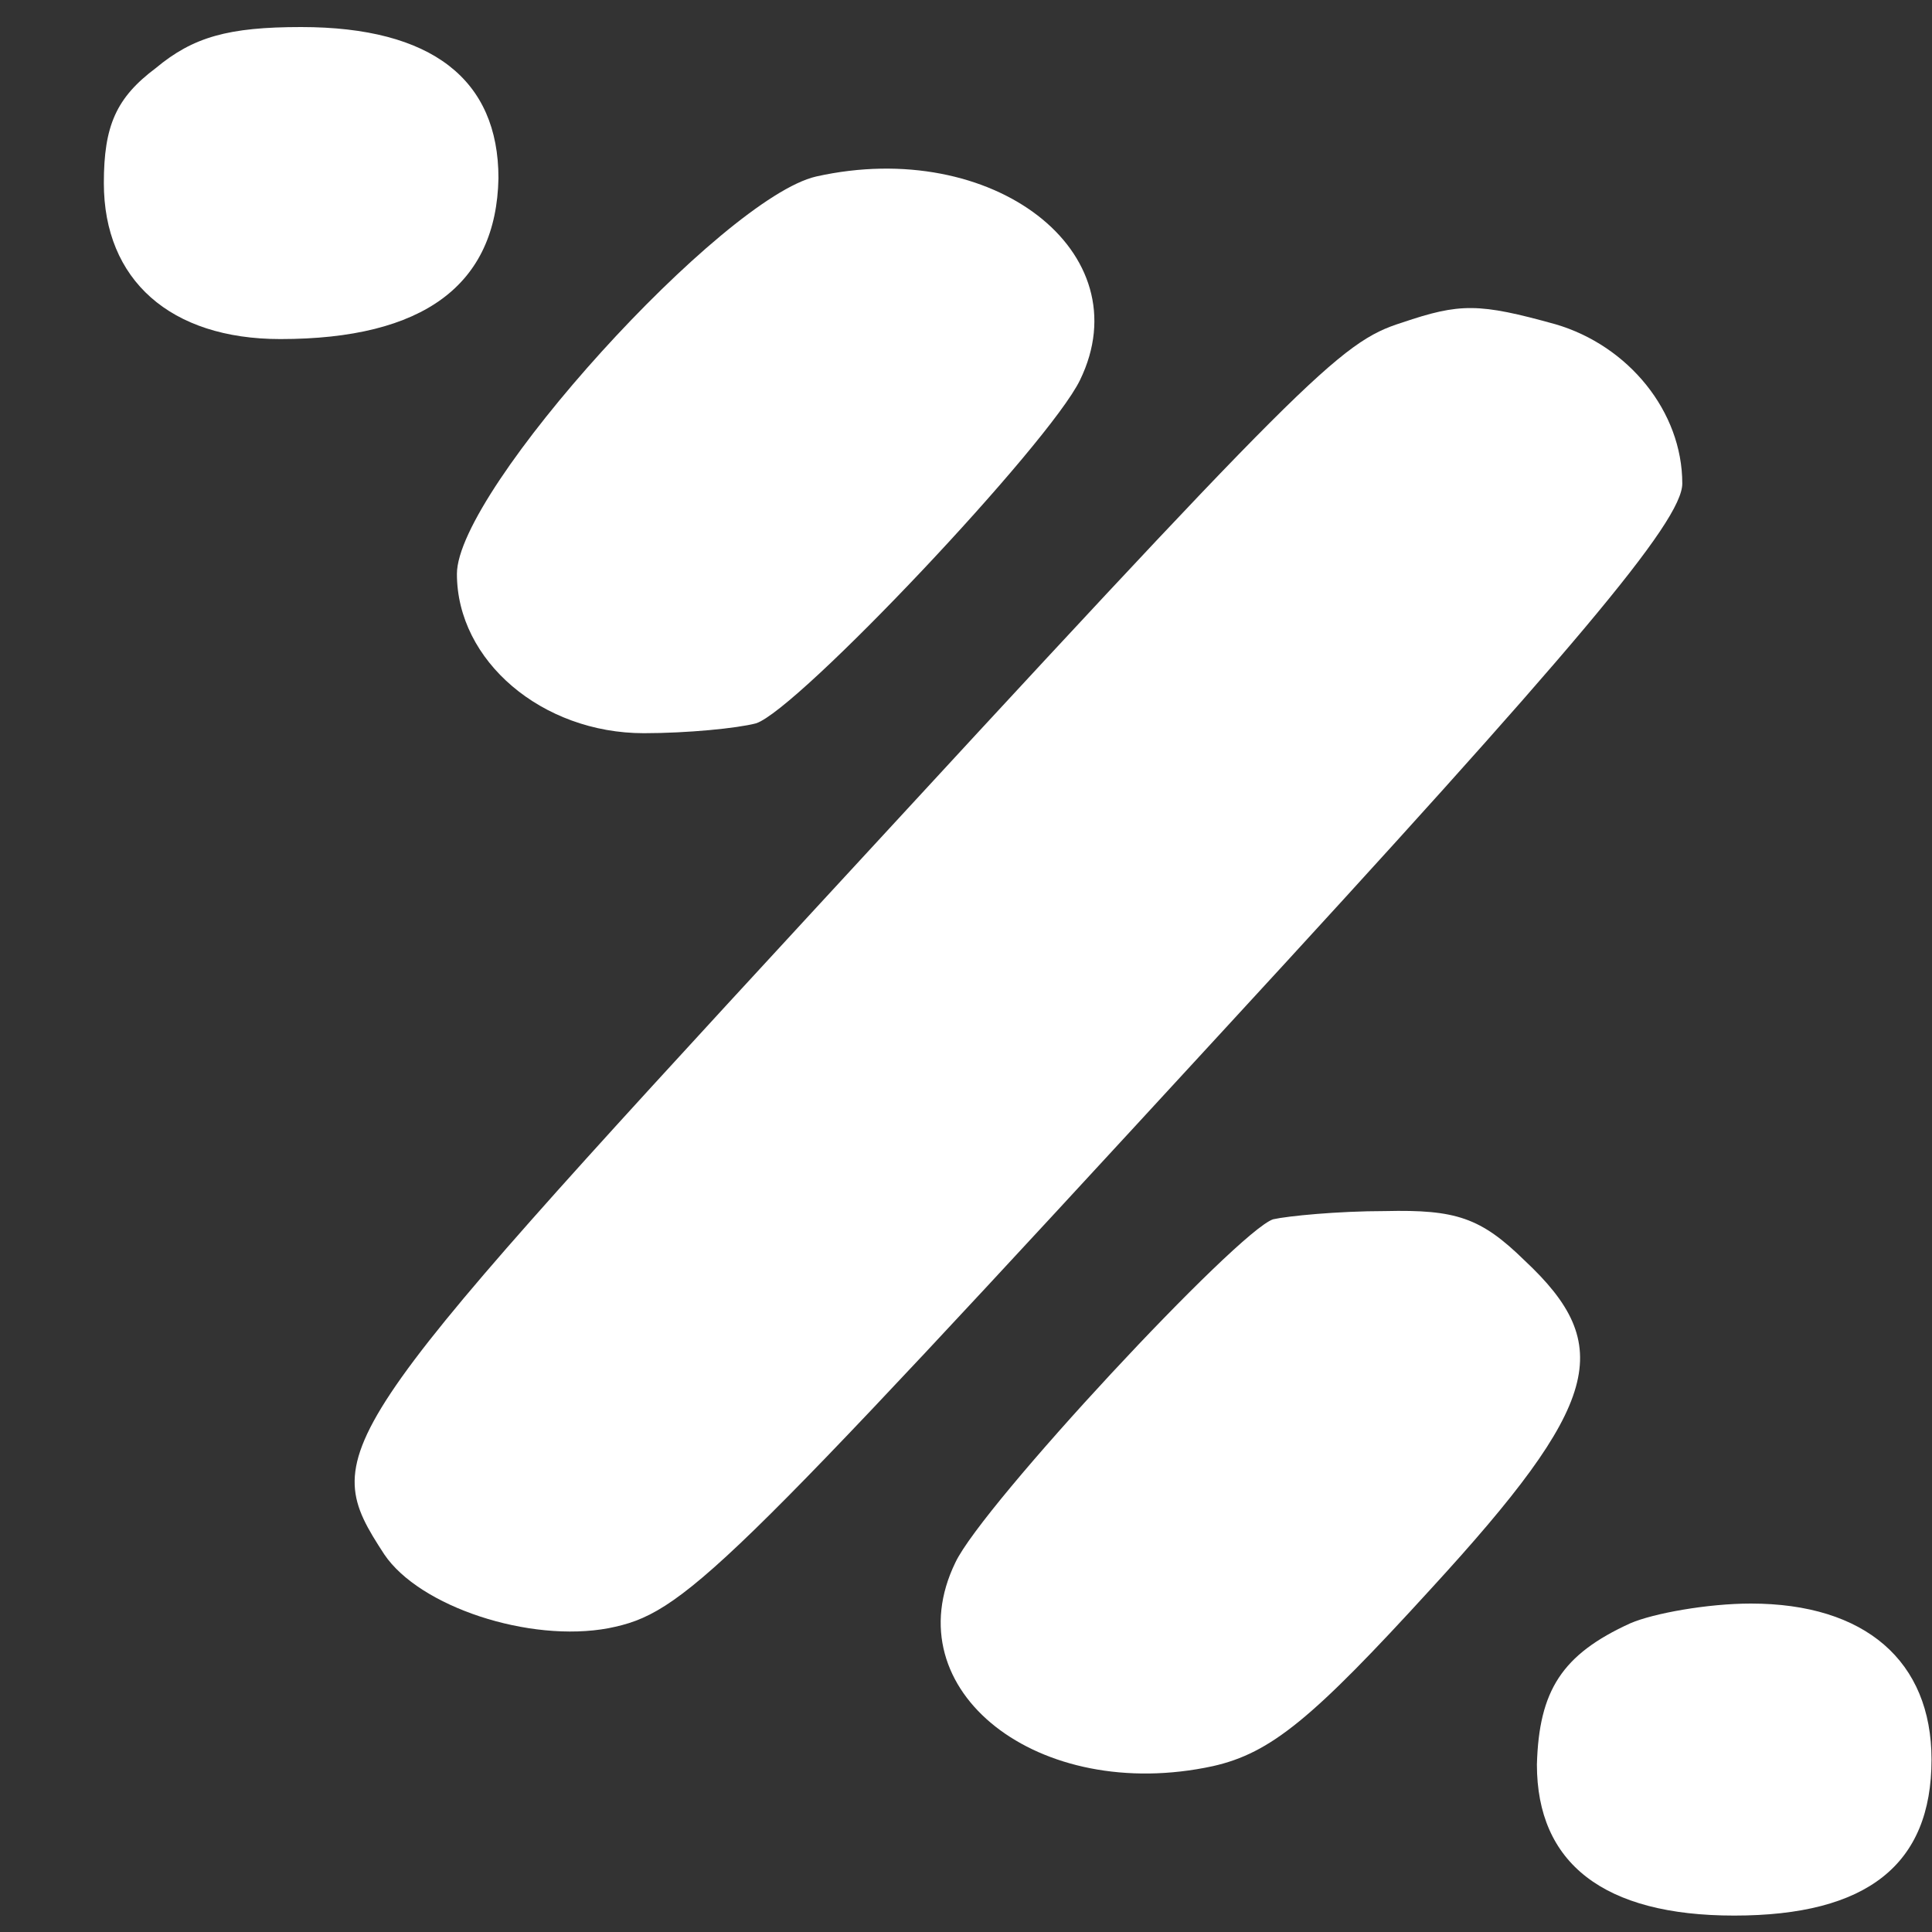 <?xml version="1.0" standalone="no"?>
<!DOCTYPE svg PUBLIC "-//W3C//DTD SVG 20010904//EN" "http://www.w3.org/TR/2001/REC-SVG-20010904/DTD/svg10.dtd">
<svg version="1.0" xmlns="http://www.w3.org/2000/svg" width="25pt" height="25pt"
    viewBox="0 0 40 40" preserveAspectRatio="xMidYMid meet">
    <rect x="0" y="0" width="40" height="40" fill="#333333" stroke="none"/>
    <g transform="translate(0,40) scale(0.043,-0.034)" fill="#ffffffde" stroke="none">
        <path d="M75 1135 c-19 -18 -25 -35 -25 -70 0 -59 32 -95 85 -95 69 0 104 33
105 98 0 60 -32 92 -95 92 -35 0 -52 -6 -70 -25z" />
        <path d="M393 1069 c-45 -13 -173 -191 -173 -242 0 -53 41 -97 90 -97 21 0 45
3 54 6 20 8 141 170 156 209 30 78 -42 148 -127 124z" />
        <path d="M675 980 c-30 -12 -45 -31 -284 -359 -234 -321 -238 -329 -206 -391
17 -32 70 -54 108 -45 36 9 53 30 296 364 169 232 221 310 221 333 0 44 -26
84 -61 97 -37 13 -46 13 -74 1z" />
        <path d="M613 434 c-17 -7 -140 -174 -153 -209 -30 -78 40 -147 124 -124 28 8
48 29 105 108 82 113 89 148 45 200 -21 26 -33 31 -67 30 -23 0 -47 -3 -54 -5z" />
        <path d="M785 188 c-33 -19 -44 -41 -45 -86 0 -60 32 -92 95 -92 64 0 95 31
95 95 0 60 -32 95 -87 95 -21 0 -47 -6 -58 -12z" />
    </g>
</svg>